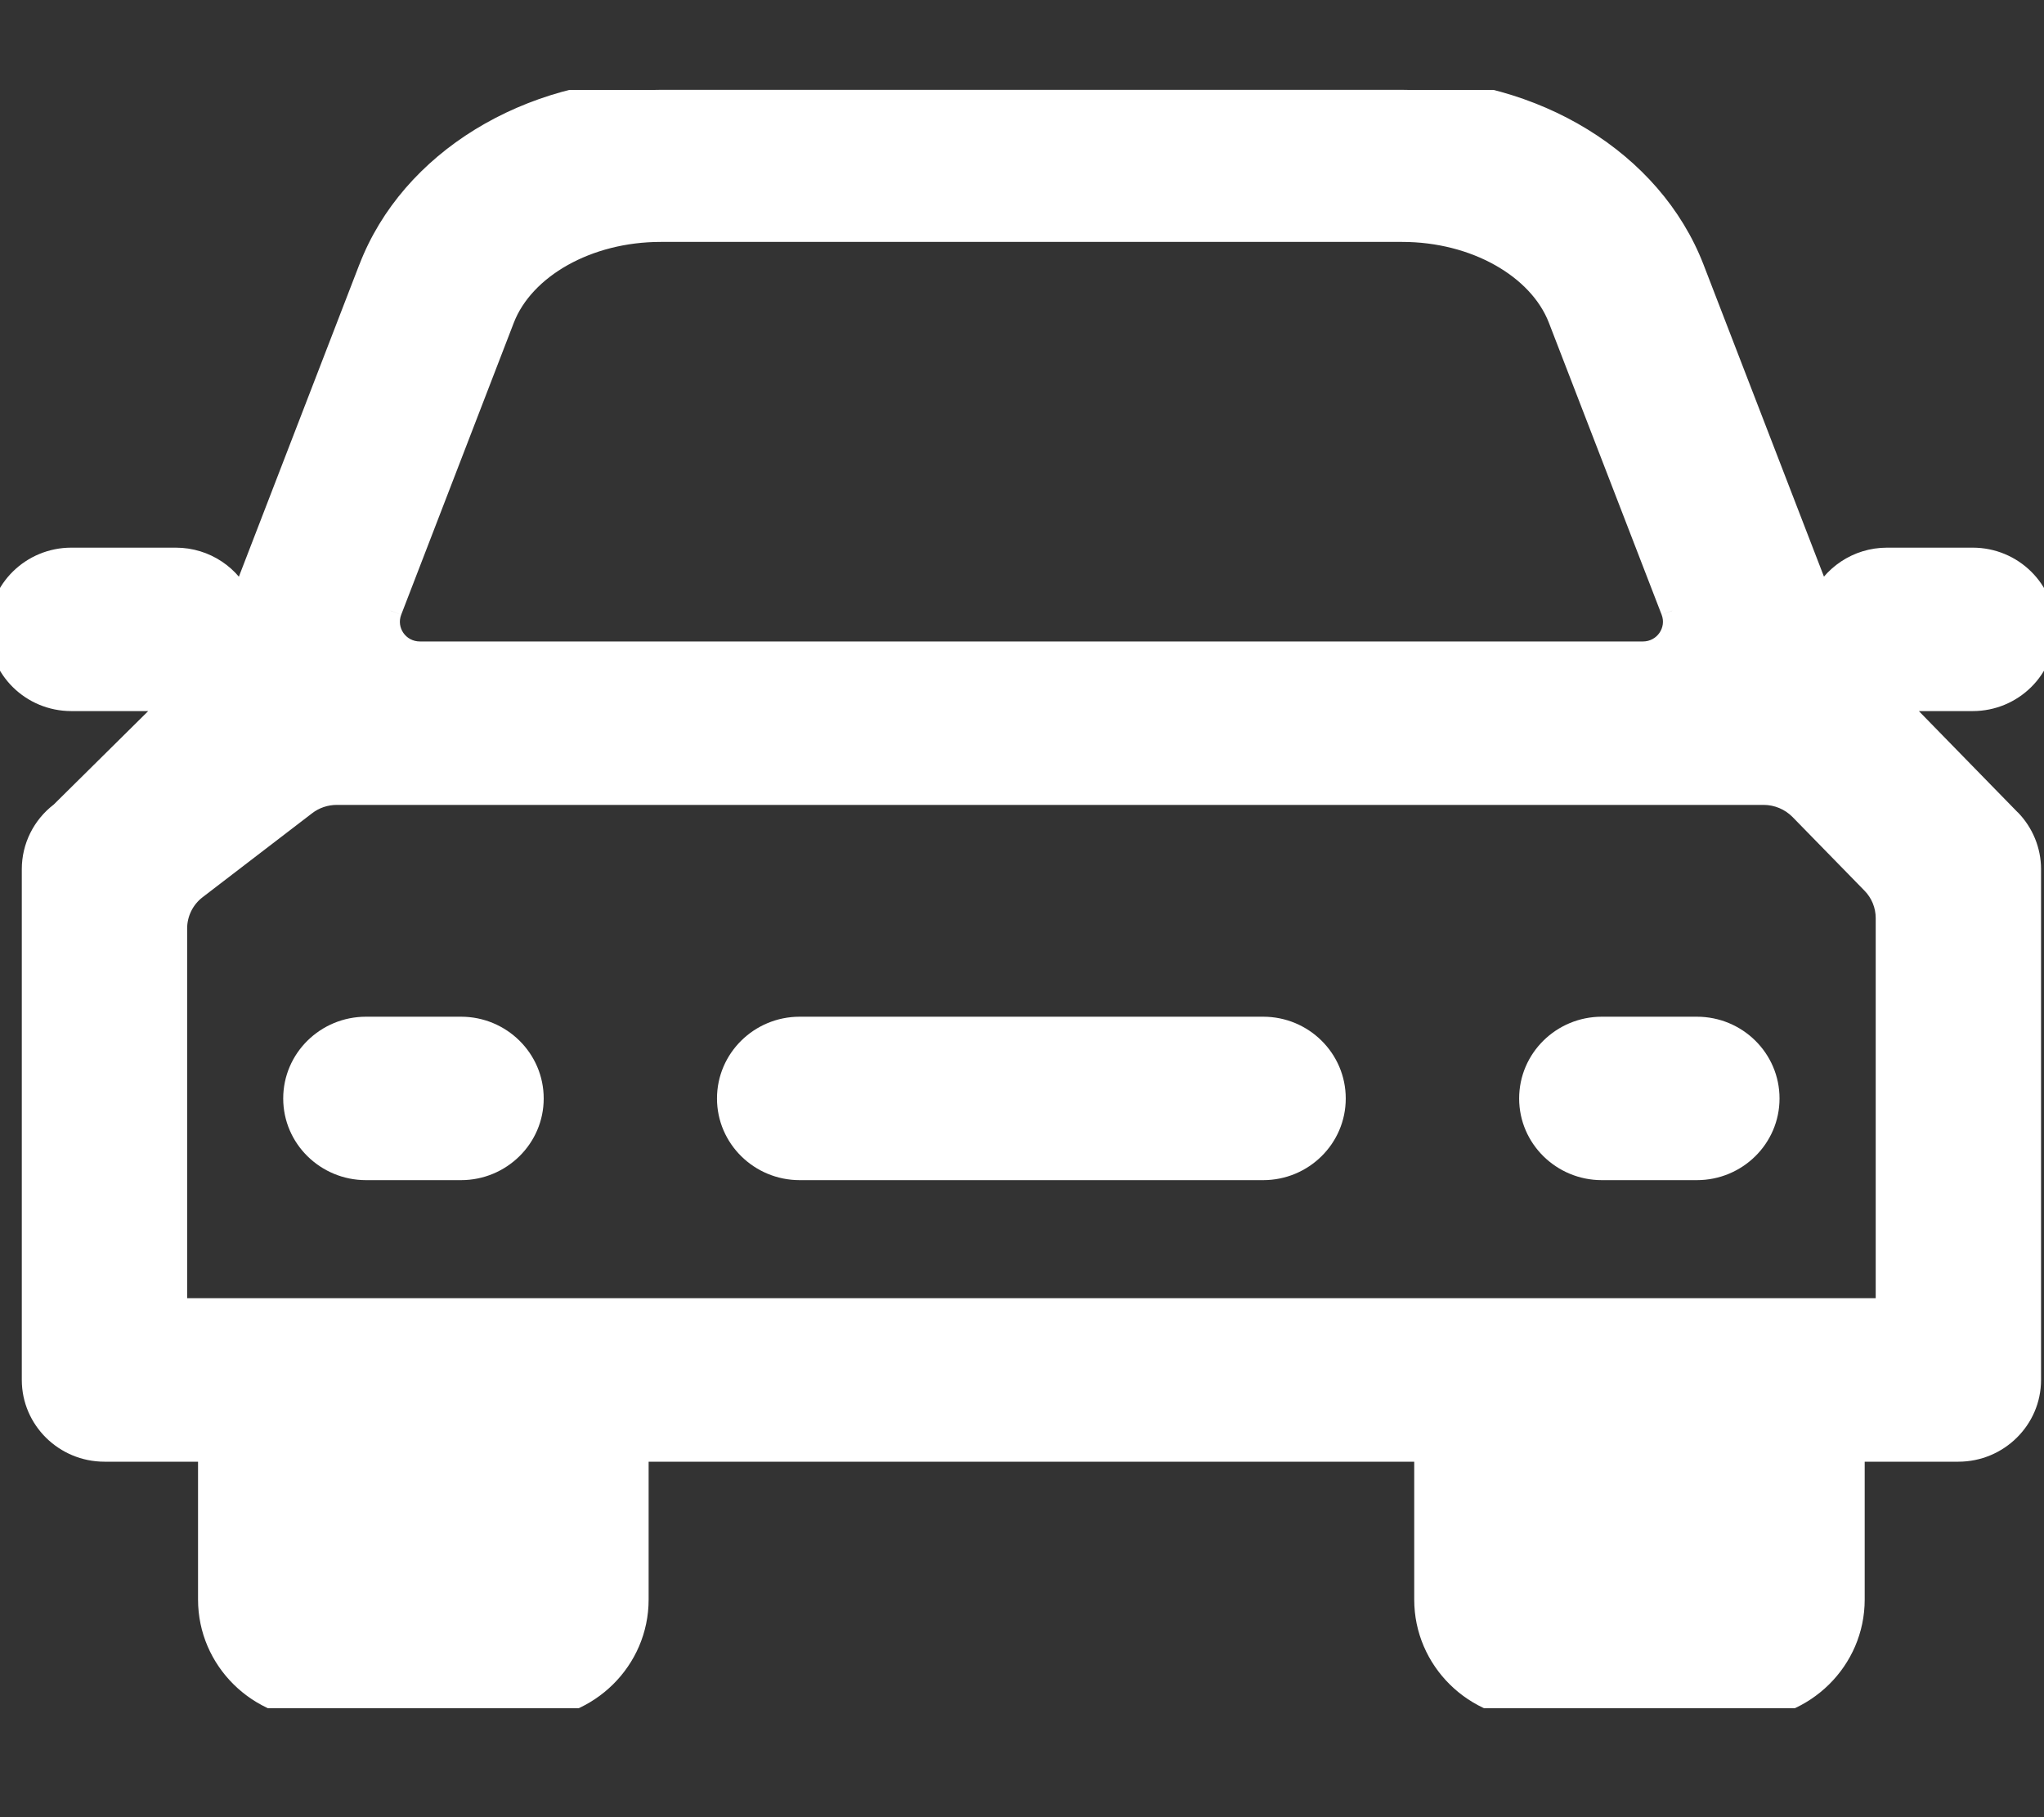 <svg width="18" height="16" viewBox="0 0 18 16" fill="none" xmlns="http://www.w3.org/2000/svg">
<rect x="0" y="0" width="18" height="16" fill="#333333" stroke="none"/>
<g clip-path="url(#clip0_1477_14500)">
<mask id="path-1-outside-1_1477_14500" maskUnits="userSpaceOnUse" x="-1" y="-0.209" width="20" height="16" fill="black">
<rect fill="white" x="-1" y="-0.209" width="20" height="16"/>
<path fill-rule="evenodd" clip-rule="evenodd" d="M1.548 11.53H16.618V8.084C16.618 7.967 16.572 7.856 16.49 7.772L15.857 7.124C15.772 7.036 15.654 6.987 15.53 6.987H2.966C2.865 6.987 2.767 7.02 2.687 7.081L1.724 7.821C1.613 7.906 1.548 8.036 1.548 8.175V11.53ZM15.065 13.802H13.809V12.976H15.065V13.802ZM4.356 13.802H3.1V12.976H4.356V13.802ZM4.432 2.805L3.439 5.377C3.371 5.556 3.504 5.748 3.698 5.748H14.468C14.662 5.748 14.795 5.556 14.726 5.377L13.733 2.806C13.558 2.349 12.987 2.03 12.347 2.03H5.819C5.178 2.03 4.608 2.349 4.432 2.805ZM17.372 6.161H16.66L17.698 7.223C17.811 7.338 17.874 7.492 17.874 7.652V12.15C17.874 12.492 17.592 12.77 17.246 12.77H16.321V14.084C16.321 14.612 15.886 15.041 15.351 15.041H13.524C12.989 15.041 12.554 14.612 12.554 14.084V12.77H5.612V14.084C5.612 14.612 5.177 15.041 4.641 15.041H2.814C2.279 15.041 1.844 14.612 1.844 14.084V12.77H0.92C0.573 12.77 0.292 12.492 0.292 12.15V7.652C0.292 7.461 0.381 7.281 0.534 7.164L1.548 6.161H0.628C0.281 6.161 0 5.883 0 5.541C0 5.199 0.281 4.922 0.628 4.922H1.548C1.807 4.922 2.03 5.077 2.126 5.299L3.258 2.364C3.62 1.424 4.65 0.791 5.819 0.791H12.347C13.515 0.791 14.544 1.424 14.907 2.364L16.04 5.299C16.136 5.077 16.358 4.922 16.618 4.922H17.372C17.719 4.922 18 5.199 18 5.541C18 5.883 17.719 6.161 17.372 6.161ZM4.06 10.291H3.223C2.876 10.291 2.594 10.014 2.594 9.672C2.594 9.33 2.876 9.052 3.223 9.052H4.06C4.406 9.052 4.688 9.33 4.688 9.672C4.688 10.014 4.406 10.291 4.06 10.291ZM7.042 10.291H11.124C11.47 10.291 11.752 10.014 11.752 9.672C11.752 9.33 11.47 9.052 11.124 9.052H7.042C6.696 9.052 6.414 9.33 6.414 9.672C6.414 10.014 6.696 10.291 7.042 10.291ZM14.106 10.291H14.943C15.29 10.291 15.571 10.014 15.571 9.672C15.571 9.33 15.29 9.052 14.943 9.052H14.106C13.759 9.052 13.478 9.33 13.478 9.672C13.478 10.014 13.759 10.291 14.106 10.291Z"/>
</mask>
<path fill-rule="evenodd" clip-rule="evenodd" d="M1.548 11.53H16.618V8.084C16.618 7.967 16.572 7.856 16.49 7.772L15.857 7.124C15.772 7.036 15.654 6.987 15.53 6.987H2.966C2.865 6.987 2.767 7.02 2.687 7.081L1.724 7.821C1.613 7.906 1.548 8.036 1.548 8.175V11.53ZM15.065 13.802H13.809V12.976H15.065V13.802ZM4.356 13.802H3.1V12.976H4.356V13.802ZM4.432 2.805L3.439 5.377C3.371 5.556 3.504 5.748 3.698 5.748H14.468C14.662 5.748 14.795 5.556 14.726 5.377L13.733 2.806C13.558 2.349 12.987 2.03 12.347 2.03H5.819C5.178 2.03 4.608 2.349 4.432 2.805ZM17.372 6.161H16.66L17.698 7.223C17.811 7.338 17.874 7.492 17.874 7.652V12.15C17.874 12.492 17.592 12.77 17.246 12.77H16.321V14.084C16.321 14.612 15.886 15.041 15.351 15.041H13.524C12.989 15.041 12.554 14.612 12.554 14.084V12.77H5.612V14.084C5.612 14.612 5.177 15.041 4.641 15.041H2.814C2.279 15.041 1.844 14.612 1.844 14.084V12.77H0.92C0.573 12.77 0.292 12.492 0.292 12.15V7.652C0.292 7.461 0.381 7.281 0.534 7.164L1.548 6.161H0.628C0.281 6.161 0 5.883 0 5.541C0 5.199 0.281 4.922 0.628 4.922H1.548C1.807 4.922 2.03 5.077 2.126 5.299L3.258 2.364C3.62 1.424 4.65 0.791 5.819 0.791H12.347C13.515 0.791 14.544 1.424 14.907 2.364L16.04 5.299C16.136 5.077 16.358 4.922 16.618 4.922H17.372C17.719 4.922 18 5.199 18 5.541C18 5.883 17.719 6.161 17.372 6.161ZM4.06 10.291H3.223C2.876 10.291 2.594 10.014 2.594 9.672C2.594 9.33 2.876 9.052 3.223 9.052H4.06C4.406 9.052 4.688 9.33 4.688 9.672C4.688 10.014 4.406 10.291 4.06 10.291ZM7.042 10.291H11.124C11.47 10.291 11.752 10.014 11.752 9.672C11.752 9.33 11.47 9.052 11.124 9.052H7.042C6.696 9.052 6.414 9.33 6.414 9.672C6.414 10.014 6.696 10.291 7.042 10.291ZM14.106 10.291H14.943C15.29 10.291 15.571 10.014 15.571 9.672C15.571 9.33 15.29 9.052 14.943 9.052H14.106C13.759 9.052 13.478 9.33 13.478 9.672C13.478 10.014 13.759 10.291 14.106 10.291Z" fill="white"/>
<path d="M16.618 11.53V11.63H16.718V11.53H16.618ZM1.548 11.53H1.448V11.63H1.548V11.53ZM16.49 7.772L16.562 7.702L16.562 7.702L16.49 7.772ZM15.857 7.124L15.786 7.194L15.786 7.194L15.857 7.124ZM2.687 7.081L2.626 7.002L2.626 7.002L2.687 7.081ZM1.724 7.821L1.784 7.9L1.784 7.9L1.724 7.821ZM13.809 13.802H13.71V13.902H13.809V13.802ZM15.065 13.802V13.902H15.165V13.802H15.065ZM13.809 12.976V12.876H13.71V12.976H13.809ZM15.065 12.976H15.165V12.876H15.065V12.976ZM3.1 13.802H3V13.902H3.1V13.802ZM4.356 13.802V13.902H4.456V13.802H4.356ZM3.1 12.976V12.876H3V12.976H3.1ZM4.356 12.976H4.456V12.876H4.356V12.976ZM3.439 5.377L3.346 5.341L3.346 5.342L3.439 5.377ZM4.432 2.805L4.525 2.841L4.525 2.841L4.432 2.805ZM14.726 5.377L14.819 5.342L14.819 5.341L14.726 5.377ZM13.733 2.806L13.64 2.842L13.64 2.842L13.733 2.806ZM16.66 6.161V6.061H16.423L16.589 6.231L16.66 6.161ZM17.698 7.223L17.626 7.292L17.627 7.293L17.698 7.223ZM16.321 12.77V12.67H16.221V12.77H16.321ZM12.554 12.77H12.654V12.67H12.554V12.77ZM5.612 12.77V12.67H5.512V12.77H5.612ZM1.844 12.77H1.944V12.67H1.844V12.77ZM0.534 7.164L0.596 7.244L0.605 7.235L0.534 7.164ZM1.548 6.161L1.618 6.232L1.791 6.061H1.548V6.161ZM2.126 5.299L2.034 5.338L2.131 5.562L2.219 5.335L2.126 5.299ZM3.258 2.364L3.352 2.401L3.352 2.4L3.258 2.364ZM14.907 2.364L15.001 2.328L15.001 2.328L14.907 2.364ZM16.04 5.299L15.947 5.335L16.035 5.563L16.132 5.338L16.04 5.299ZM16.618 11.43H1.548V11.63H16.618V11.43ZM16.518 8.084V11.53H16.718V8.084H16.518ZM16.419 7.842C16.483 7.907 16.518 7.994 16.518 8.084H16.718C16.718 7.941 16.662 7.804 16.562 7.702L16.419 7.842ZM15.786 7.194L16.419 7.842L16.562 7.702L15.929 7.054L15.786 7.194ZM15.53 7.087C15.627 7.087 15.719 7.126 15.786 7.194L15.929 7.054C15.824 6.947 15.68 6.887 15.53 6.887V7.087ZM2.966 7.087H15.53V6.887H2.966V7.087ZM2.748 7.161C2.81 7.113 2.887 7.087 2.966 7.087V6.887C2.843 6.887 2.724 6.927 2.626 7.002L2.748 7.161ZM1.784 7.9L2.748 7.161L2.626 7.002L1.663 7.741L1.784 7.9ZM1.648 8.175C1.648 8.068 1.698 7.966 1.784 7.9L1.663 7.741C1.527 7.845 1.448 8.005 1.448 8.175H1.648ZM1.648 11.53V8.175H1.448V11.53H1.648ZM13.809 13.902H15.065V13.702H13.809V13.902ZM13.71 12.976V13.802H13.909V12.976H13.71ZM15.065 12.876H13.809V13.076H15.065V12.876ZM15.165 13.802V12.976H14.965V13.802H15.165ZM3.1 13.902H4.356V13.702H3.1V13.902ZM3 12.976V13.802H3.2V12.976H3ZM4.356 12.876H3.1V13.076H4.356V12.876ZM4.456 13.802V12.976H4.256V13.802H4.456ZM3.533 5.413L4.525 2.841L4.339 2.769L3.346 5.341L3.533 5.413ZM3.698 5.648C3.572 5.648 3.49 5.525 3.533 5.413L3.346 5.342C3.251 5.587 3.435 5.848 3.698 5.848V5.648ZM14.468 5.648H3.698V5.848H14.468V5.648ZM14.633 5.413C14.676 5.525 14.593 5.648 14.468 5.648V5.848C14.73 5.848 14.914 5.587 14.819 5.342L14.633 5.413ZM13.64 2.842L14.633 5.413L14.819 5.341L13.827 2.77L13.64 2.842ZM12.347 2.13C12.962 2.13 13.484 2.437 13.64 2.842L13.827 2.77C13.631 2.262 13.013 1.93 12.347 1.93V2.13ZM5.819 2.13H12.347V1.93H5.819V2.13ZM4.525 2.841C4.682 2.436 5.203 2.13 5.819 2.13V1.93C5.152 1.93 4.535 2.261 4.339 2.769L4.525 2.841ZM16.66 6.261H17.372V6.061H16.66V6.261ZM17.769 7.153L16.732 6.091L16.589 6.231L17.626 7.292L17.769 7.153ZM17.974 7.652C17.974 7.466 17.9 7.286 17.769 7.152L17.627 7.293C17.721 7.389 17.774 7.518 17.774 7.652H17.974ZM17.974 12.15V7.652H17.774V12.15H17.974ZM17.246 12.87C17.646 12.87 17.974 12.548 17.974 12.15H17.774C17.774 12.435 17.538 12.67 17.246 12.67V12.87ZM16.321 12.87H17.246V12.67H16.321V12.87ZM16.421 14.084V12.77H16.221V14.084H16.421ZM15.351 15.141C15.94 15.141 16.421 14.668 16.421 14.084H16.221C16.221 14.555 15.832 14.941 15.351 14.941V15.141ZM13.524 15.141H15.351V14.941H13.524V15.141ZM12.454 14.084C12.454 14.668 12.934 15.141 13.524 15.141V14.941C13.043 14.941 12.654 14.556 12.654 14.084H12.454ZM12.454 12.77V14.084H12.654V12.77H12.454ZM5.612 12.87H12.554V12.67H5.612V12.87ZM5.712 14.084V12.77H5.512V14.084H5.712ZM4.641 15.141C5.231 15.141 5.712 14.668 5.712 14.084H5.512C5.512 14.555 5.123 14.941 4.641 14.941V15.141ZM2.814 15.141H4.641V14.941H2.814V15.141ZM1.744 14.084C1.744 14.668 2.225 15.141 2.814 15.141V14.941C2.333 14.941 1.944 14.556 1.944 14.084H1.744ZM1.744 12.77V14.084H1.944V12.77H1.744ZM0.92 12.87H1.844V12.67H0.92V12.87ZM0.192 12.15C0.192 12.548 0.519 12.87 0.92 12.87V12.67C0.627 12.67 0.392 12.435 0.392 12.15H0.192ZM0.192 7.652V12.15H0.392V7.652H0.192ZM0.473 7.084C0.296 7.22 0.192 7.43 0.192 7.652H0.392C0.392 7.492 0.467 7.342 0.595 7.243L0.473 7.084ZM1.478 6.09L0.464 7.093L0.605 7.235L1.618 6.232L1.478 6.09ZM0.628 6.261H1.548V6.061H0.628V6.261ZM-0.1 5.541C-0.1 5.94 0.227 6.261 0.628 6.261V6.061C0.335 6.061 0.1 5.827 0.1 5.541H-0.1ZM0.628 4.822C0.228 4.822 -0.1 5.142 -0.1 5.541H0.1C0.1 5.256 0.335 5.022 0.628 5.022V4.822ZM1.548 4.822H0.628V5.022H1.548V4.822ZM2.217 5.259C2.106 5.002 1.848 4.822 1.548 4.822V5.022C1.766 5.022 1.953 5.152 2.034 5.338L2.217 5.259ZM3.165 2.328L2.032 5.263L2.219 5.335L3.352 2.401L3.165 2.328ZM5.819 0.691C4.617 0.691 3.545 1.342 3.165 2.329L3.352 2.4C3.696 1.505 4.683 0.891 5.819 0.891V0.691ZM12.347 0.691H5.819V0.891H12.347V0.691ZM15.001 2.328C14.619 1.342 13.548 0.691 12.347 0.691V0.891C13.482 0.891 14.468 1.505 14.814 2.401L15.001 2.328ZM16.134 5.263L15.001 2.328L14.814 2.401L15.947 5.335L16.134 5.263ZM16.618 4.822C16.318 4.822 16.06 5.002 15.948 5.259L16.132 5.338C16.212 5.153 16.399 5.022 16.618 5.022V4.822ZM17.372 4.822H16.618V5.022H17.372V4.822ZM18.1 5.541C18.1 5.143 17.773 4.822 17.372 4.822V5.022C17.665 5.022 17.9 5.255 17.9 5.541H18.1ZM17.372 6.261C17.773 6.261 18.1 5.94 18.1 5.541H17.9C17.9 5.827 17.665 6.061 17.372 6.061V6.261ZM3.223 10.391H4.06V10.191H3.223V10.391ZM2.494 9.672C2.494 10.07 2.822 10.391 3.223 10.391V10.191C2.93 10.191 2.694 9.957 2.694 9.672H2.494ZM3.223 8.952C2.822 8.952 2.494 9.273 2.494 9.672H2.694C2.694 9.386 2.93 9.152 3.223 9.152V8.952ZM4.06 8.952H3.223V9.152H4.06V8.952ZM4.788 9.672C4.788 9.273 4.46 8.952 4.06 8.952V9.152C4.352 9.152 4.588 9.386 4.588 9.672H4.788ZM4.06 10.391C4.46 10.391 4.788 10.07 4.788 9.672H4.588C4.588 9.957 4.352 10.191 4.06 10.191V10.391ZM11.124 10.191H7.042V10.391H11.124V10.191ZM11.652 9.672C11.652 9.957 11.416 10.191 11.124 10.191V10.391C11.524 10.391 11.851 10.07 11.851 9.672H11.652ZM11.124 9.152C11.416 9.152 11.652 9.386 11.652 9.672H11.851C11.851 9.273 11.524 8.952 11.124 8.952V9.152ZM7.042 9.152H11.124V8.952H7.042V9.152ZM6.514 9.672C6.514 9.386 6.749 9.152 7.042 9.152V8.952C6.642 8.952 6.314 9.273 6.314 9.672H6.514ZM7.042 10.191C6.749 10.191 6.514 9.957 6.514 9.672H6.314C6.314 10.07 6.642 10.391 7.042 10.391V10.191ZM14.943 10.191H14.106V10.391H14.943V10.191ZM15.471 9.672C15.471 9.957 15.236 10.191 14.943 10.191V10.391C15.344 10.391 15.671 10.07 15.671 9.672H15.471ZM14.943 9.152C15.236 9.152 15.471 9.386 15.471 9.672H15.671C15.671 9.273 15.344 8.952 14.943 8.952V9.152ZM14.106 9.152H14.943V8.952H14.106V9.152ZM13.578 9.672C13.578 9.386 13.813 9.152 14.106 9.152V8.952C13.706 8.952 13.378 9.273 13.378 9.672H13.578ZM14.106 10.191C13.813 10.191 13.578 9.957 13.578 9.672H13.378C13.378 10.07 13.706 10.391 14.106 10.391V10.191Z" fill="white" mask="url(#path-1-outside-1_1477_14500)"/>
<rect x="3" y="13" width="2" height="1" fill="white"/>
<rect x="13" y="13" width="2" height="1" fill="white"/>
</g>
<defs>
<clipPath id="clip0_1477_14500">
<rect width="18" height="14.25" fill="white" transform="translate(0 0.791)"/>
</clipPath>
</defs>
</svg>
